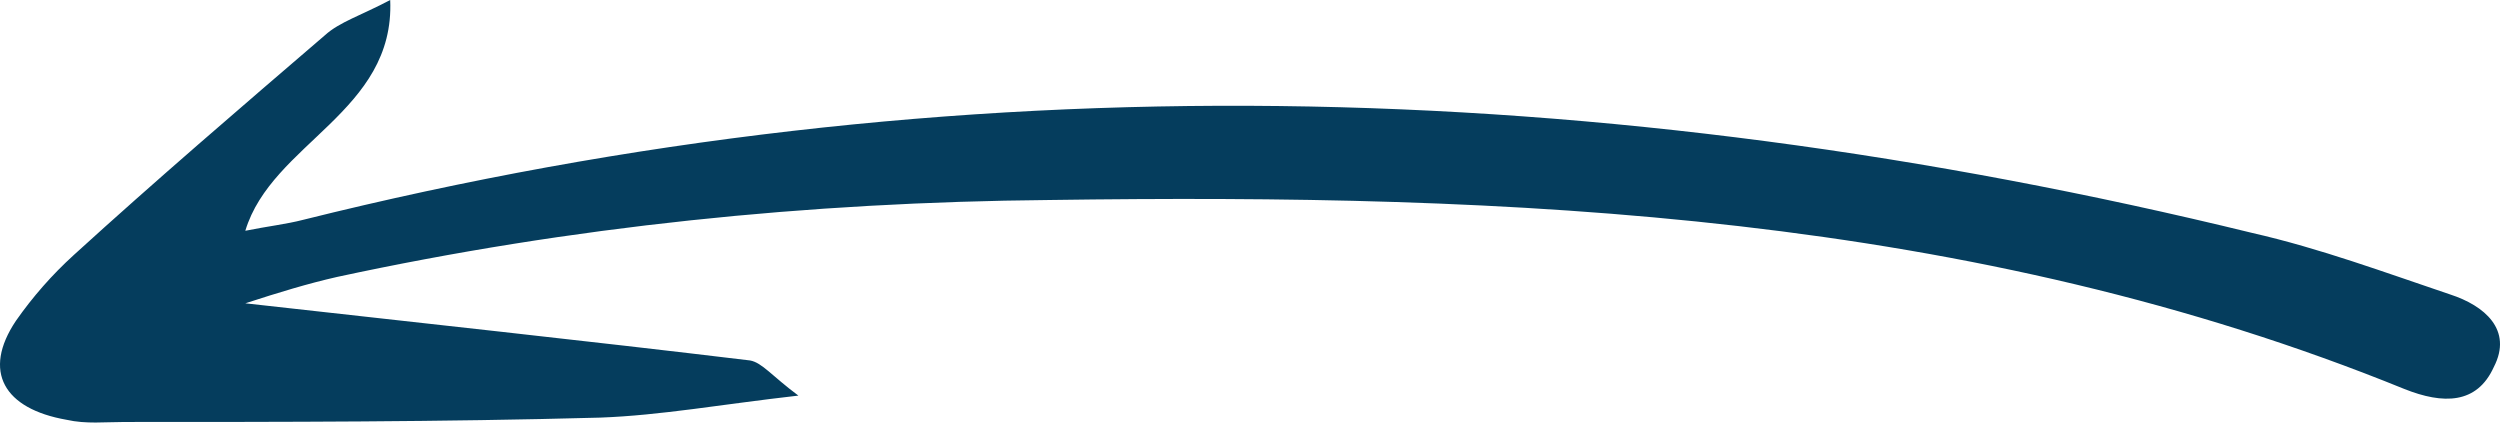 <svg width="71" height="12" viewBox="0 0 71 12" fill="none" xmlns="http://www.w3.org/2000/svg">
<path d="M6.967 8.614C11.974 9.176 16.638 9.675 21.302 10.237C21.645 10.299 21.919 10.674 22.674 11.235C20.479 11.485 18.764 11.797 17.049 11.86C12.523 11.984 8.064 11.984 3.537 11.984C2.989 11.984 2.44 12.047 1.891 11.922C0.108 11.61 -0.51 10.549 0.451 9.113C0.931 8.427 1.48 7.802 2.097 7.241C4.429 5.118 6.83 3.059 9.23 0.999C9.642 0.624 10.259 0.437 11.082 0C11.219 3.183 7.721 4.057 6.967 6.554C7.584 6.429 8.133 6.367 8.613 6.242C27.132 1.623 45.583 2.122 63.965 6.616C65.885 7.053 67.737 7.74 69.589 8.364C70.549 8.676 71.373 9.363 70.824 10.424C70.344 11.485 69.383 11.485 68.286 11.048C56.008 6.055 42.976 5.493 29.807 5.68C22.948 5.743 16.226 6.429 9.573 7.865C8.75 8.052 7.927 8.302 6.967 8.614Z" fill="#053D5D"/>
</svg>
